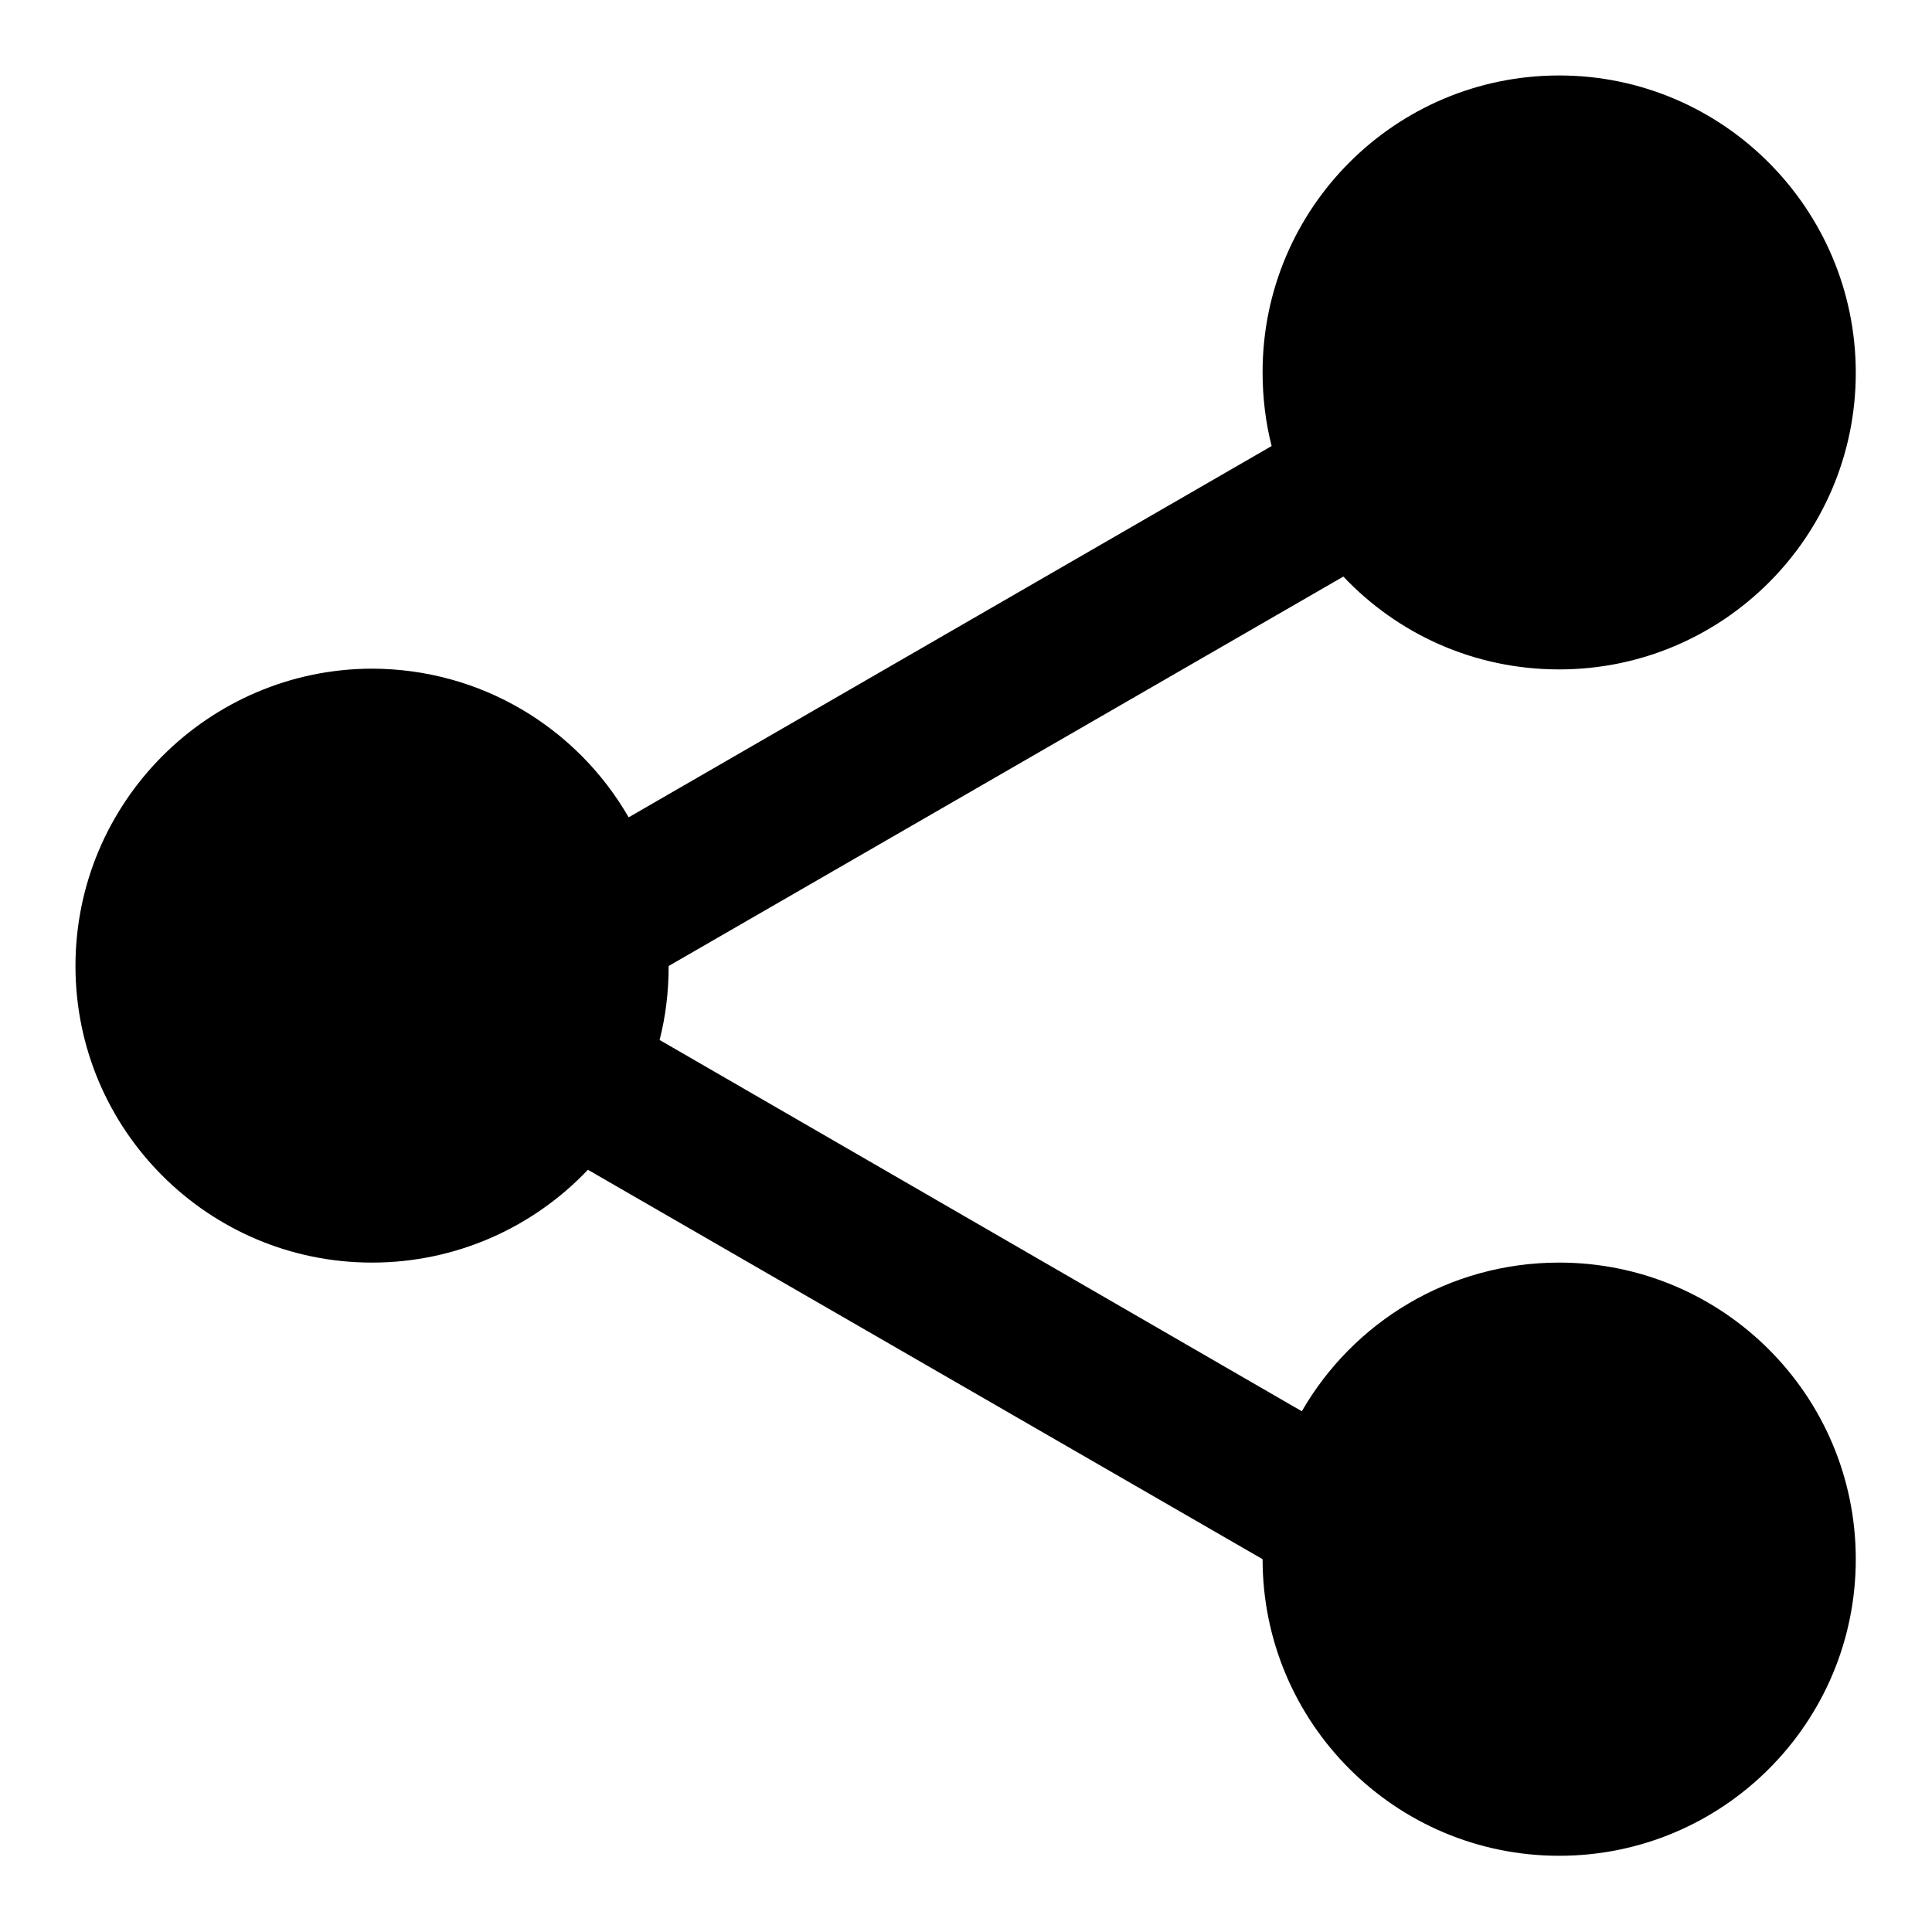 <?xml version="1.0" encoding="utf-8"?>
<!-- Svg Vector Icons : http://www.onlinewebfonts.com/icon -->
<!DOCTYPE svg PUBLIC "-//W3C//DTD SVG 1.1//EN" "http://www.w3.org/Graphics/SVG/1.1/DTD/svg11.dtd">
<svg version="1.1" xmlns="http://www.w3.org/2000/svg" xmlns:xlink="http://www.w3.org/1999/xlink" x="0px" y="0px" viewBox="0 0 256 256" enable-background="new 0 0 256 256" xml:space="preserve">
<g><g><path fill="#000000" d="M87.4,137.8c0.8-3.1,1.2-6.4,1.2-9.8l89.4-51.6c7.2,7.6,17.3,12.3,28.6,12.3c21.7,0,39.3-17.6,39.3-39.3c0-21.7-17.6-39.4-39.3-39.4c-21.7,0-39.3,17.6-39.3,39.3c0,3.4,0.4,6.7,1.2,9.8l-85.2,49.2c-6.8-11.8-19.5-19.7-34.1-19.7C27.6,88.7,10,106.3,10,128c0,21.7,17.6,39.3,39.3,39.3c11.2,0,21.4-4.7,28.6-12.3l89.4,51.6c0,21.7,17.6,39.3,39.3,39.3c21.7,0,39.3-17.6,39.3-39.3c0-21.7-17.6-39.3-39.3-39.3c-14.6,0-27.3,7.9-34.1,19.7L87.4,137.8z"/></g></g>
</svg>